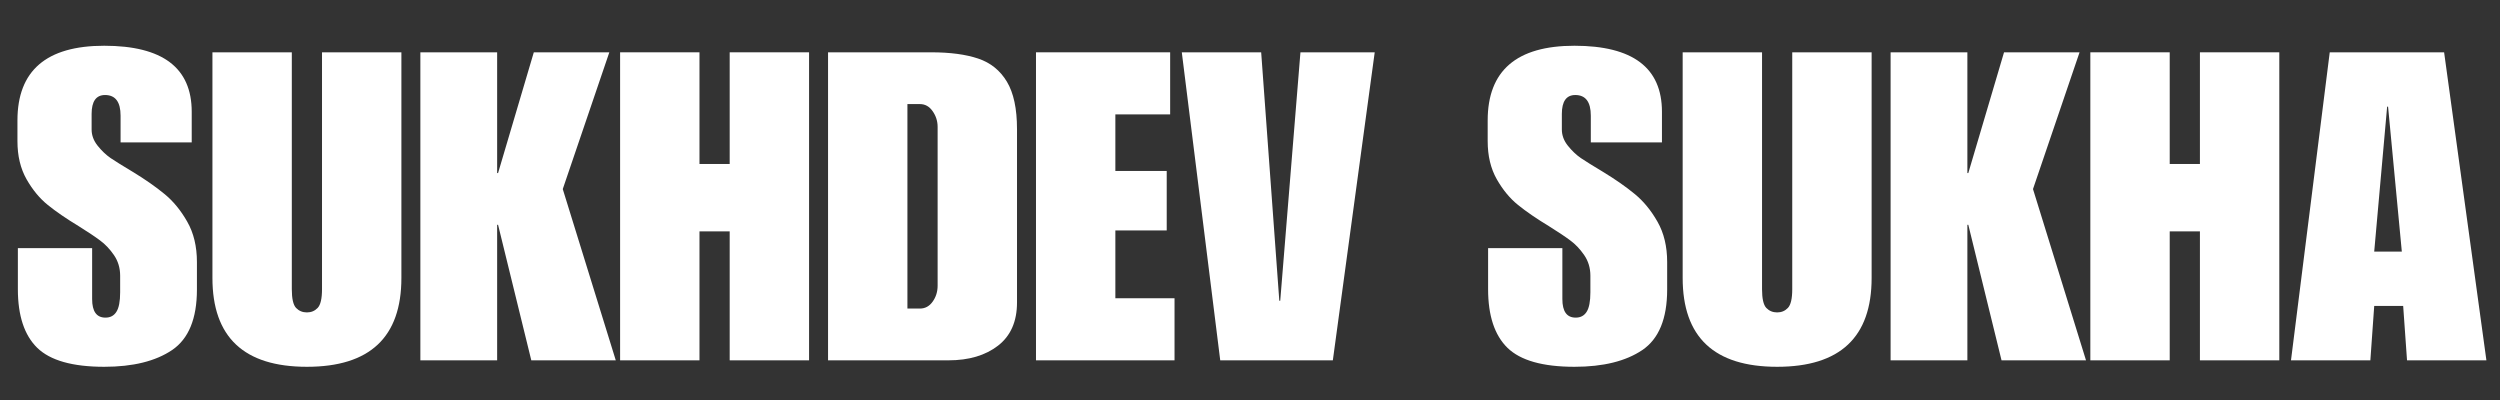 <svg xmlns="http://www.w3.org/2000/svg" xmlns:xlink="http://www.w3.org/1999/xlink" width="500" zoomAndPan="magnify" viewBox="0 0 375 60" height="80" preserveAspectRatio="xMidYMid meet"><rect x="0" y="0" width="375" height="60" fill="#333333" stroke="none"/><defs><g></g></defs><g fill="#ffffff" fill-opacity="1"><g transform="translate(1.711, 54.05)"><g><path d="M 13.922 -47.188 C 22.672 -47.188 27.047 -43.883 27.047 -37.281 L 27.047 -32.688 L 16.375 -32.688 L 16.375 -36.703 C 16.375 -38.766 15.598 -39.797 14.047 -39.797 C 12.703 -39.797 12.031 -38.848 12.031 -36.953 L 12.031 -34.625 C 12.031 -33.758 12.332 -32.945 12.938 -32.188 C 13.539 -31.438 14.188 -30.82 14.875 -30.344 C 15.57 -29.875 16.676 -29.188 18.188 -28.281 C 20.039 -27.156 21.625 -26.051 22.938 -24.969 C 24.258 -23.895 25.406 -22.504 26.375 -20.797 C 27.344 -19.098 27.828 -17.082 27.828 -14.75 L 27.828 -10.609 C 27.828 -6.254 26.586 -3.234 24.109 -1.547 C 21.629 0.129 18.234 0.969 13.922 0.969 C 9.172 0.969 5.82 0.02 3.875 -1.875 C 1.938 -3.77 0.969 -6.703 0.969 -10.672 L 0.969 -16.828 L 12.109 -16.828 L 12.109 -9.188 C 12.109 -7.332 12.773 -6.406 14.109 -6.406 C 14.836 -6.406 15.383 -6.695 15.75 -7.281 C 16.125 -7.863 16.312 -8.844 16.312 -10.219 L 16.312 -12.688 C 16.312 -13.852 16 -14.891 15.375 -15.797 C 14.75 -16.703 14.055 -17.43 13.297 -17.984 C 12.547 -18.547 11.477 -19.258 10.094 -20.125 C 8.238 -21.25 6.695 -22.305 5.469 -23.297 C 4.238 -24.285 3.172 -25.578 2.266 -27.172 C 1.359 -28.773 0.906 -30.676 0.906 -32.875 L 0.906 -35.984 C 0.906 -43.453 5.242 -47.188 13.922 -47.188 Z M 13.922 -47.188 "></path></g></g></g><g fill="#ffffff" fill-opacity="1"><g transform="translate(30.443, 54.05)"><g><path d="M 13.328 -10.672 C 13.328 -9.254 13.539 -8.316 13.969 -7.859 C 14.406 -7.41 14.945 -7.188 15.594 -7.188 C 16.238 -7.188 16.773 -7.41 17.203 -7.859 C 17.641 -8.316 17.859 -9.254 17.859 -10.672 L 17.859 -46.203 L 29.766 -46.203 L 29.766 -12.359 C 29.766 -3.473 25.039 0.969 15.594 0.969 C 6.145 0.969 1.422 -3.473 1.422 -12.359 L 1.422 -46.203 L 13.328 -46.203 Z M 13.328 -10.672 "></path></g></g></g><g fill="#ffffff" fill-opacity="1"><g transform="translate(61.633, 54.05)"><g><path d="M 12.938 -28.094 L 13.078 -28.094 L 18.438 -46.203 L 29.766 -46.203 L 22.781 -25.688 L 30.734 0 L 18.062 0 L 13.078 -20.328 L 12.938 -20.328 L 12.938 0 L 1.422 0 L 1.422 -46.203 L 12.938 -46.203 Z M 12.938 -28.094 "></path></g></g></g><g fill="#ffffff" fill-opacity="1"><g transform="translate(91.594, 54.05)"><g><path d="M 13.328 -29.453 L 17.859 -29.453 L 17.859 -46.203 L 29.766 -46.203 L 29.766 0 L 17.859 0 L 17.859 -19.344 L 13.328 -19.344 L 13.328 0 L 1.422 0 L 1.422 -46.203 L 13.328 -46.203 Z M 13.328 -29.453 "></path></g></g></g><g fill="#ffffff" fill-opacity="1"><g transform="translate(122.785, 54.05)"><g><path d="M 29.766 -34.688 L 29.766 -8.672 C 29.766 -5.828 28.816 -3.672 26.922 -2.203 C 25.023 -0.734 22.547 0 19.484 0 L 1.422 0 L 1.422 -46.203 L 16.891 -46.203 C 19.734 -46.203 22.082 -45.891 23.938 -45.266 C 25.801 -44.641 27.238 -43.484 28.25 -41.797 C 29.258 -40.117 29.766 -37.75 29.766 -34.688 Z M 17.859 -11.203 L 17.859 -35.016 C 17.859 -35.879 17.609 -36.664 17.109 -37.375 C 16.617 -38.082 15.984 -38.438 15.203 -38.438 L 13.328 -38.438 L 13.328 -7.766 L 15.203 -7.766 C 15.984 -7.766 16.617 -8.109 17.109 -8.797 C 17.609 -9.492 17.859 -10.297 17.859 -11.203 Z M 17.859 -11.203 "></path></g></g></g><g fill="#ffffff" fill-opacity="1"><g transform="translate(153.976, 54.05)"><g><path d="M 21.547 -36.891 L 13.328 -36.891 L 13.328 -28.406 L 21.031 -28.406 L 21.031 -19.484 L 13.328 -19.484 L 13.328 -9.312 L 22.203 -9.312 L 22.203 0 L 1.422 0 L 1.422 -46.203 L 21.547 -46.203 Z M 21.547 -36.891 "></path></g></g></g><g fill="#ffffff" fill-opacity="1"><g transform="translate(176.754, 54.05)"><g><path d="M 15.141 -8.938 L 15.281 -8.938 L 18.312 -46.203 L 29.453 -46.203 L 23.172 0 L 6.281 0 L 0.516 -46.203 L 12.422 -46.203 Z M 15.141 -8.938 "></path></g></g></g><g fill="#ffffff" fill-opacity="1"><g transform="translate(206.715, 54.05)"><g></g></g></g><g fill="#ffffff" fill-opacity="1"><g transform="translate(222.246, 54.05)"><g><path d="M 13.922 -47.188 C 22.672 -47.188 27.047 -43.883 27.047 -37.281 L 27.047 -32.688 L 16.375 -32.688 L 16.375 -36.703 C 16.375 -38.766 15.598 -39.797 14.047 -39.797 C 12.703 -39.797 12.031 -38.848 12.031 -36.953 L 12.031 -34.625 C 12.031 -33.758 12.332 -32.945 12.938 -32.188 C 13.539 -31.438 14.188 -30.82 14.875 -30.344 C 15.57 -29.875 16.676 -29.188 18.188 -28.281 C 20.039 -27.156 21.625 -26.051 22.938 -24.969 C 24.258 -23.895 25.406 -22.504 26.375 -20.797 C 27.344 -19.098 27.828 -17.082 27.828 -14.75 L 27.828 -10.609 C 27.828 -6.254 26.586 -3.234 24.109 -1.547 C 21.629 0.129 18.234 0.969 13.922 0.969 C 9.172 0.969 5.82 0.02 3.875 -1.875 C 1.938 -3.77 0.969 -6.703 0.969 -10.672 L 0.969 -16.828 L 12.109 -16.828 L 12.109 -9.188 C 12.109 -7.332 12.773 -6.406 14.109 -6.406 C 14.836 -6.406 15.383 -6.695 15.75 -7.281 C 16.125 -7.863 16.312 -8.844 16.312 -10.219 L 16.312 -12.688 C 16.312 -13.852 16 -14.891 15.375 -15.797 C 14.75 -16.703 14.055 -17.43 13.297 -17.984 C 12.547 -18.547 11.477 -19.258 10.094 -20.125 C 8.238 -21.25 6.695 -22.305 5.469 -23.297 C 4.238 -24.285 3.172 -25.578 2.266 -27.172 C 1.359 -28.773 0.906 -30.676 0.906 -32.875 L 0.906 -35.984 C 0.906 -43.453 5.242 -47.188 13.922 -47.188 Z M 13.922 -47.188 "></path></g></g></g><g fill="#ffffff" fill-opacity="1"><g transform="translate(250.978, 54.05)"><g><path d="M 13.328 -10.672 C 13.328 -9.254 13.539 -8.316 13.969 -7.859 C 14.406 -7.41 14.945 -7.188 15.594 -7.188 C 16.238 -7.188 16.773 -7.41 17.203 -7.859 C 17.641 -8.316 17.859 -9.254 17.859 -10.672 L 17.859 -46.203 L 29.766 -46.203 L 29.766 -12.359 C 29.766 -3.473 25.039 0.969 15.594 0.969 C 6.145 0.969 1.422 -3.473 1.422 -12.359 L 1.422 -46.203 L 13.328 -46.203 Z M 13.328 -10.672 "></path></g></g></g><g fill="#ffffff" fill-opacity="1"><g transform="translate(282.168, 54.05)"><g><path d="M 12.938 -28.094 L 13.078 -28.094 L 18.438 -46.203 L 29.766 -46.203 L 22.781 -25.688 L 30.734 0 L 18.062 0 L 13.078 -20.328 L 12.938 -20.328 L 12.938 0 L 1.422 0 L 1.422 -46.203 L 12.938 -46.203 Z M 12.938 -28.094 "></path></g></g></g><g fill="#ffffff" fill-opacity="1"><g transform="translate(312.129, 54.05)"><g><path d="M 13.328 -29.453 L 17.859 -29.453 L 17.859 -46.203 L 29.766 -46.203 L 29.766 0 L 17.859 0 L 17.859 -19.344 L 13.328 -19.344 L 13.328 0 L 1.422 0 L 1.422 -46.203 L 13.328 -46.203 Z M 13.328 -29.453 "></path></g></g></g><g fill="#ffffff" fill-opacity="1"><g transform="translate(343.32, 54.05)"><g><path d="M 29.641 0 L 17.734 0 L 17.156 -8.156 L 12.812 -8.156 L 12.234 0 L 0.328 0 L 6.141 -46.203 L 23.297 -46.203 Z M 12.812 -16.312 L 16.953 -16.312 L 14.891 -38.047 L 14.75 -38.047 Z M 12.812 -16.312 "></path></g></g></g></svg>